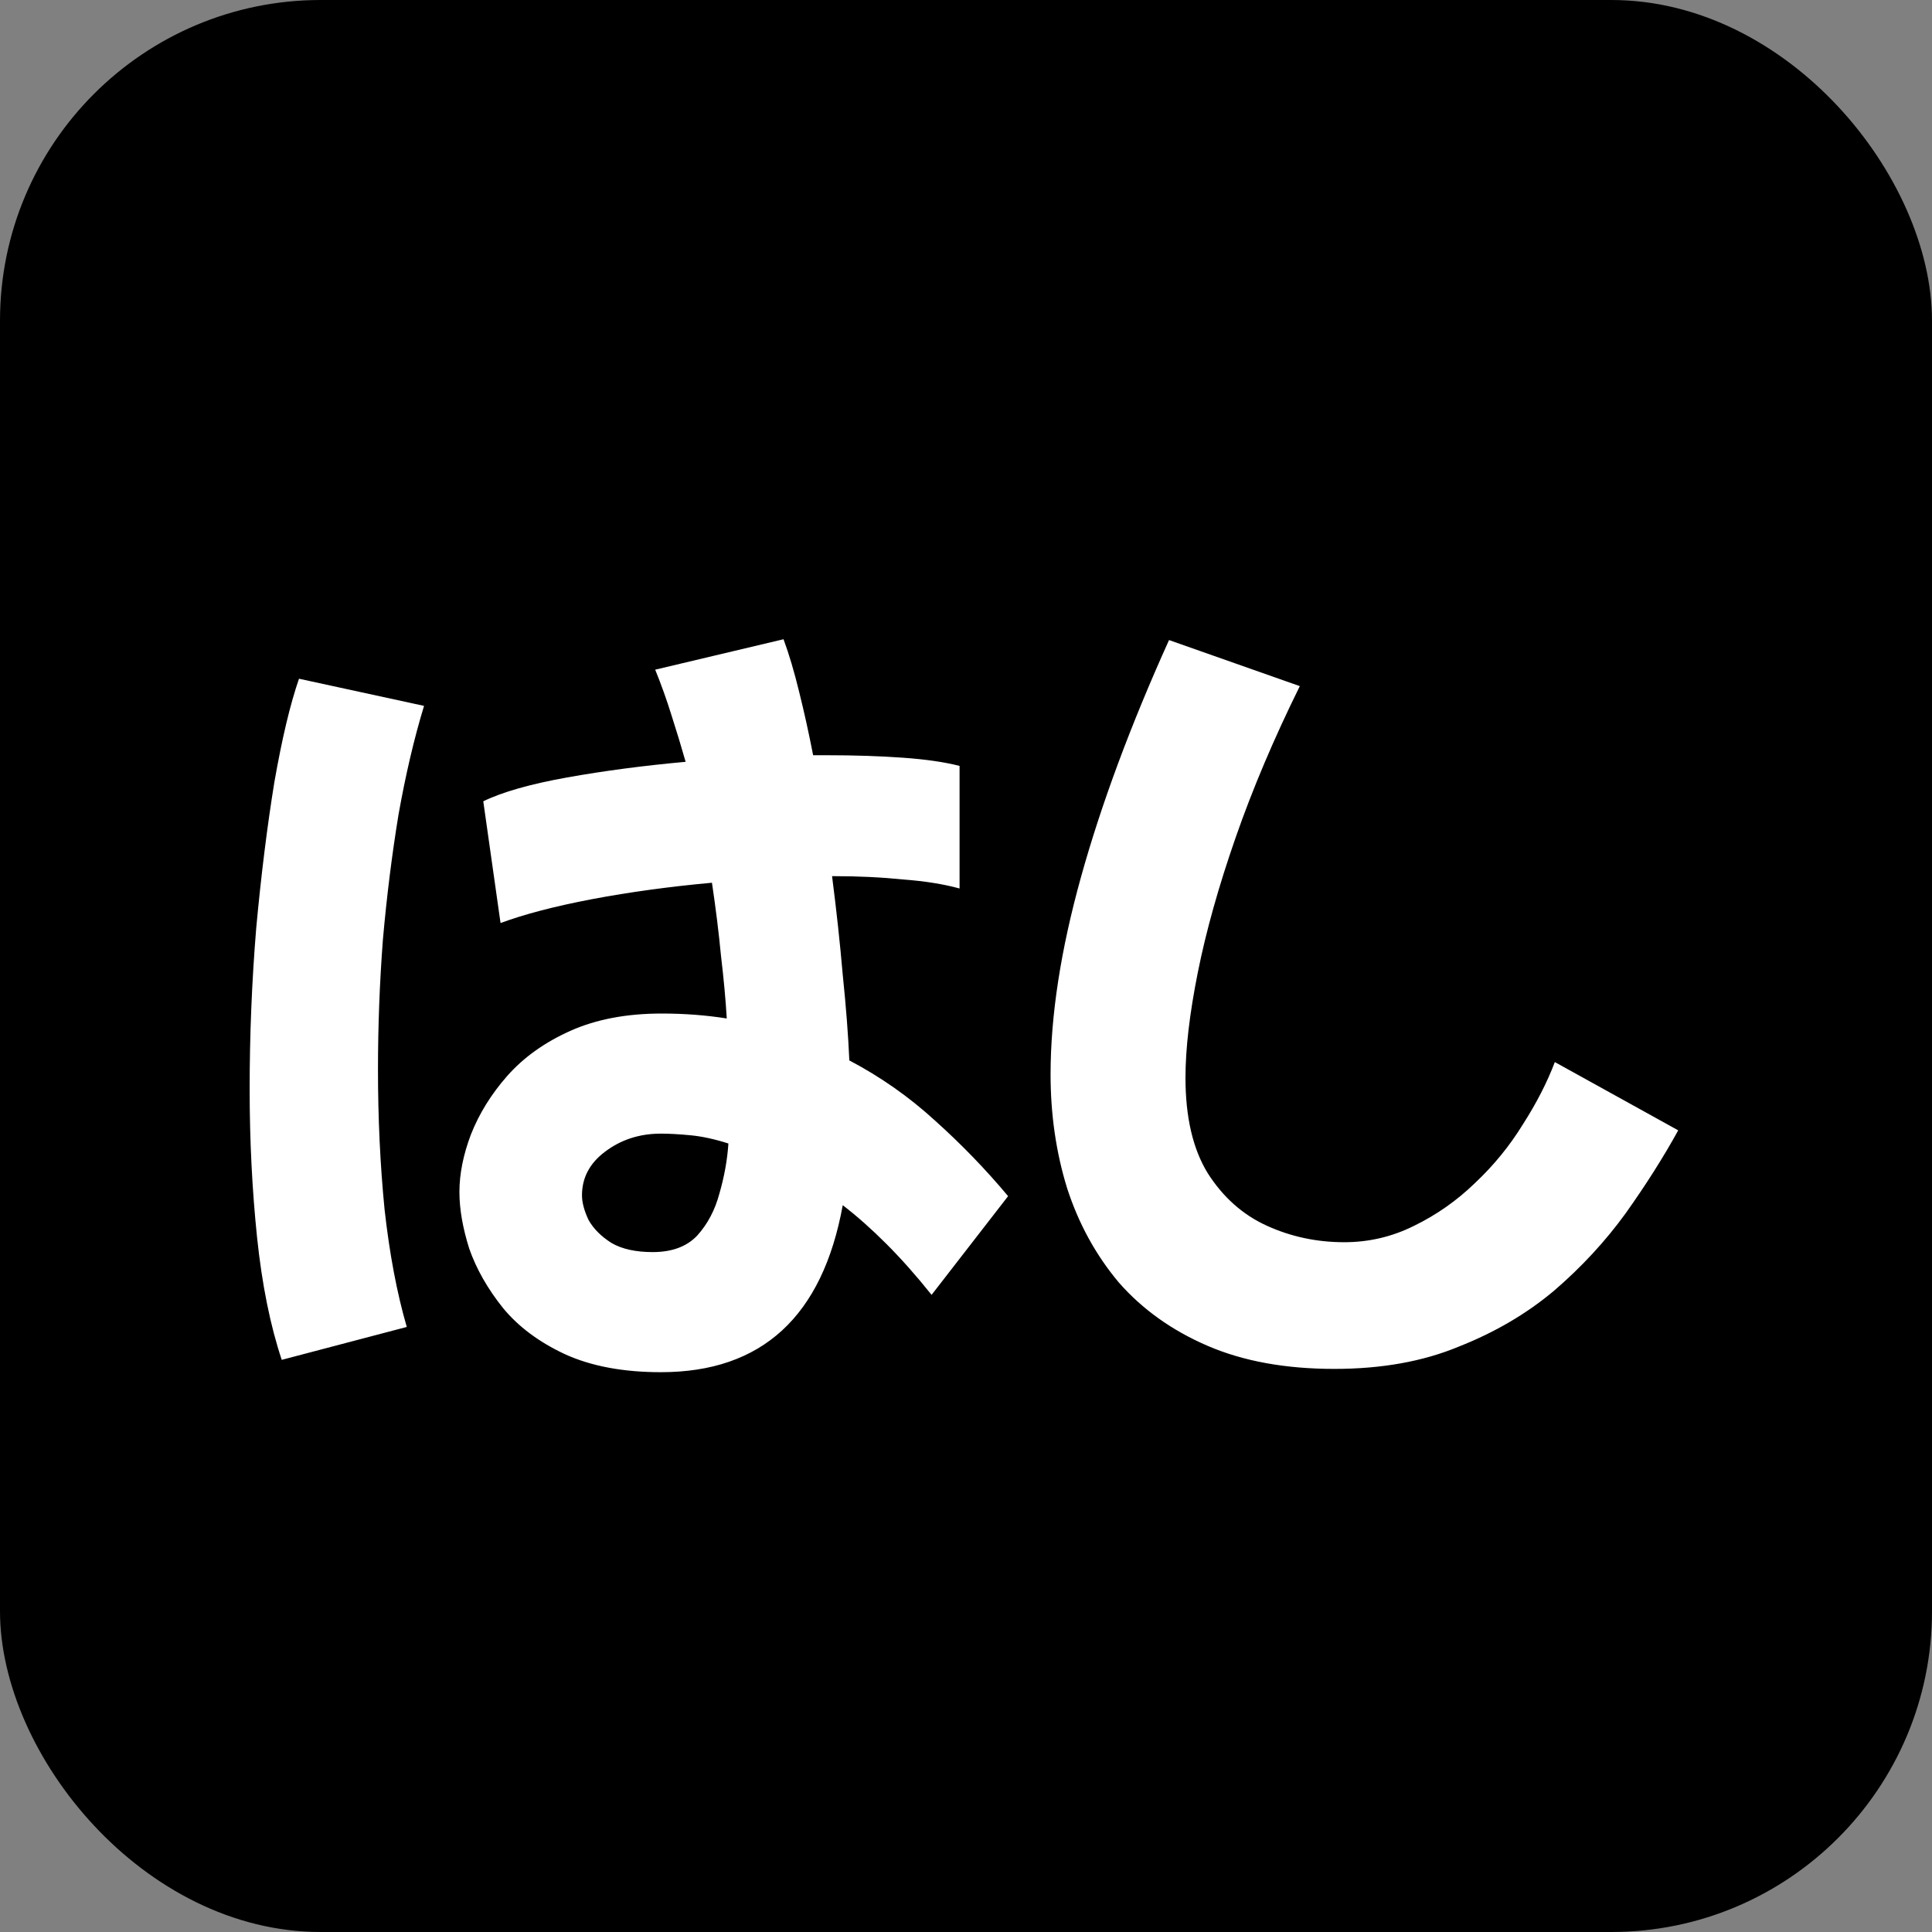 <svg width="512" height="512" viewBox="0 0 512 512" fill="none" xmlns="http://www.w3.org/2000/svg">
  <rect x="0" y="0" width="512" height="512" fill="#808080" stroke="none"/>
  <g clip-path="url(#clip0_1_2)">
    <rect width="512" height="512" rx="85" fill="black" />
    <path
      d="M175.16 363.644C165.132 363.644 156.63 362.045 149.654 358.848C142.824 355.651 137.374 351.581 133.304 346.64C129.235 341.553 126.256 336.321 124.366 330.944C122.622 325.421 121.75 320.407 121.75 315.902C121.75 311.106 122.768 306.019 124.802 300.642C126.982 295.119 130.18 289.96 134.394 285.164C138.754 280.223 144.35 276.226 151.18 273.174C158.011 270.122 166.077 268.596 175.378 268.596C181.337 268.596 187.078 269.032 192.6 269.904C192.31 264.963 191.801 259.44 191.074 253.336C190.493 247.232 189.694 240.765 188.676 233.934C177.486 234.951 166.876 236.405 156.848 238.294C146.966 240.183 138.9 242.291 132.65 244.616L128.072 212.352C133.159 209.881 140.571 207.774 150.308 206.03C160.046 204.286 170.51 202.905 181.7 201.888C180.538 197.819 179.302 193.749 177.994 189.68C176.686 185.465 175.233 181.396 173.634 177.472L207.642 169.406C209.096 173.33 210.476 177.981 211.784 183.358C213.092 188.59 214.328 194.185 215.49 200.144C216.798 200.144 218.034 200.144 219.196 200.144C226.463 200.144 233.148 200.362 239.252 200.798C245.356 201.234 250.37 201.961 254.294 202.978V235.46C250.08 234.297 245.066 233.498 239.252 233.062C233.584 232.481 227.48 232.19 220.94 232.19H220.504C221.667 241.201 222.612 249.921 223.338 258.35C224.21 266.779 224.792 274.337 225.082 281.022C233.366 285.382 240.924 290.687 247.754 296.936C254.73 303.185 261.198 309.871 267.156 316.992L246.882 343.152C242.813 338.065 238.816 333.56 234.892 329.636C230.968 325.712 227.117 322.297 223.338 319.39C217.961 348.893 201.902 363.644 175.16 363.644ZM74.662 360.374C71.61 351.218 69.43 340.391 68.122 327.892C66.814 315.248 66.16 302.168 66.16 288.652C66.16 274.264 66.742 260.021 67.904 245.924C69.212 231.827 70.811 218.965 72.7 207.338C74.735 195.711 76.915 186.555 79.24 179.87L112.376 187.064C109.76 195.639 107.508 205.231 105.618 215.84C103.874 226.449 102.494 237.495 101.476 248.976C100.604 260.457 100.168 271.939 100.168 283.42C100.168 296.355 100.75 308.708 101.912 320.48C103.22 332.252 105.182 342.643 107.798 351.654L74.662 360.374ZM154.232 316.774C154.232 318.663 154.814 320.843 155.976 323.314C157.284 325.639 159.319 327.674 162.08 329.418C164.842 331.017 168.475 331.816 172.98 331.816C178.067 331.816 181.991 330.363 184.752 327.456C187.514 324.404 189.476 320.698 190.638 316.338C191.946 311.833 192.746 307.4 193.036 303.04C189.403 301.877 186.06 301.151 183.008 300.86C179.956 300.569 177.34 300.424 175.16 300.424C169.492 300.424 164.551 302.023 160.336 305.22C156.267 308.272 154.232 312.123 154.232 316.774ZM353.622 362.772C340.687 362.772 329.497 360.737 320.05 356.668C310.603 352.599 302.755 347.003 296.506 339.882C290.402 332.615 285.824 324.259 282.772 314.812C279.865 305.365 278.412 295.337 278.412 284.728C278.412 269.177 281.101 251.737 286.478 232.408C291.855 213.079 299.631 192.151 309.804 169.624L344.466 181.832C337.635 195.639 331.967 209.009 327.462 221.944C322.957 234.879 319.614 246.796 317.434 257.696C315.254 268.596 314.164 277.897 314.164 285.6C314.164 296.064 316.126 304.493 320.05 310.888C324.119 317.283 329.351 321.933 335.746 324.84C342.141 327.747 348.971 329.2 356.238 329.2C362.778 329.2 368.955 327.747 374.768 324.84C380.727 321.933 386.104 318.155 390.9 313.504C395.841 308.853 400.056 303.694 403.544 298.026C407.177 292.358 410.011 286.835 412.046 281.458L444.746 299.552C440.822 306.673 436.171 314.013 430.794 321.57C425.417 328.982 419.095 335.813 411.828 342.062C404.561 348.166 396.132 353.107 386.54 356.886C377.093 360.81 366.121 362.772 353.622 362.772Z"
      fill="white"
    />
  </g>
  <defs>
    <clipPath id="clip0_1_2">
      <rect width="512" height="512" fill="white" />
    </clipPath>
  </defs>
</svg>
